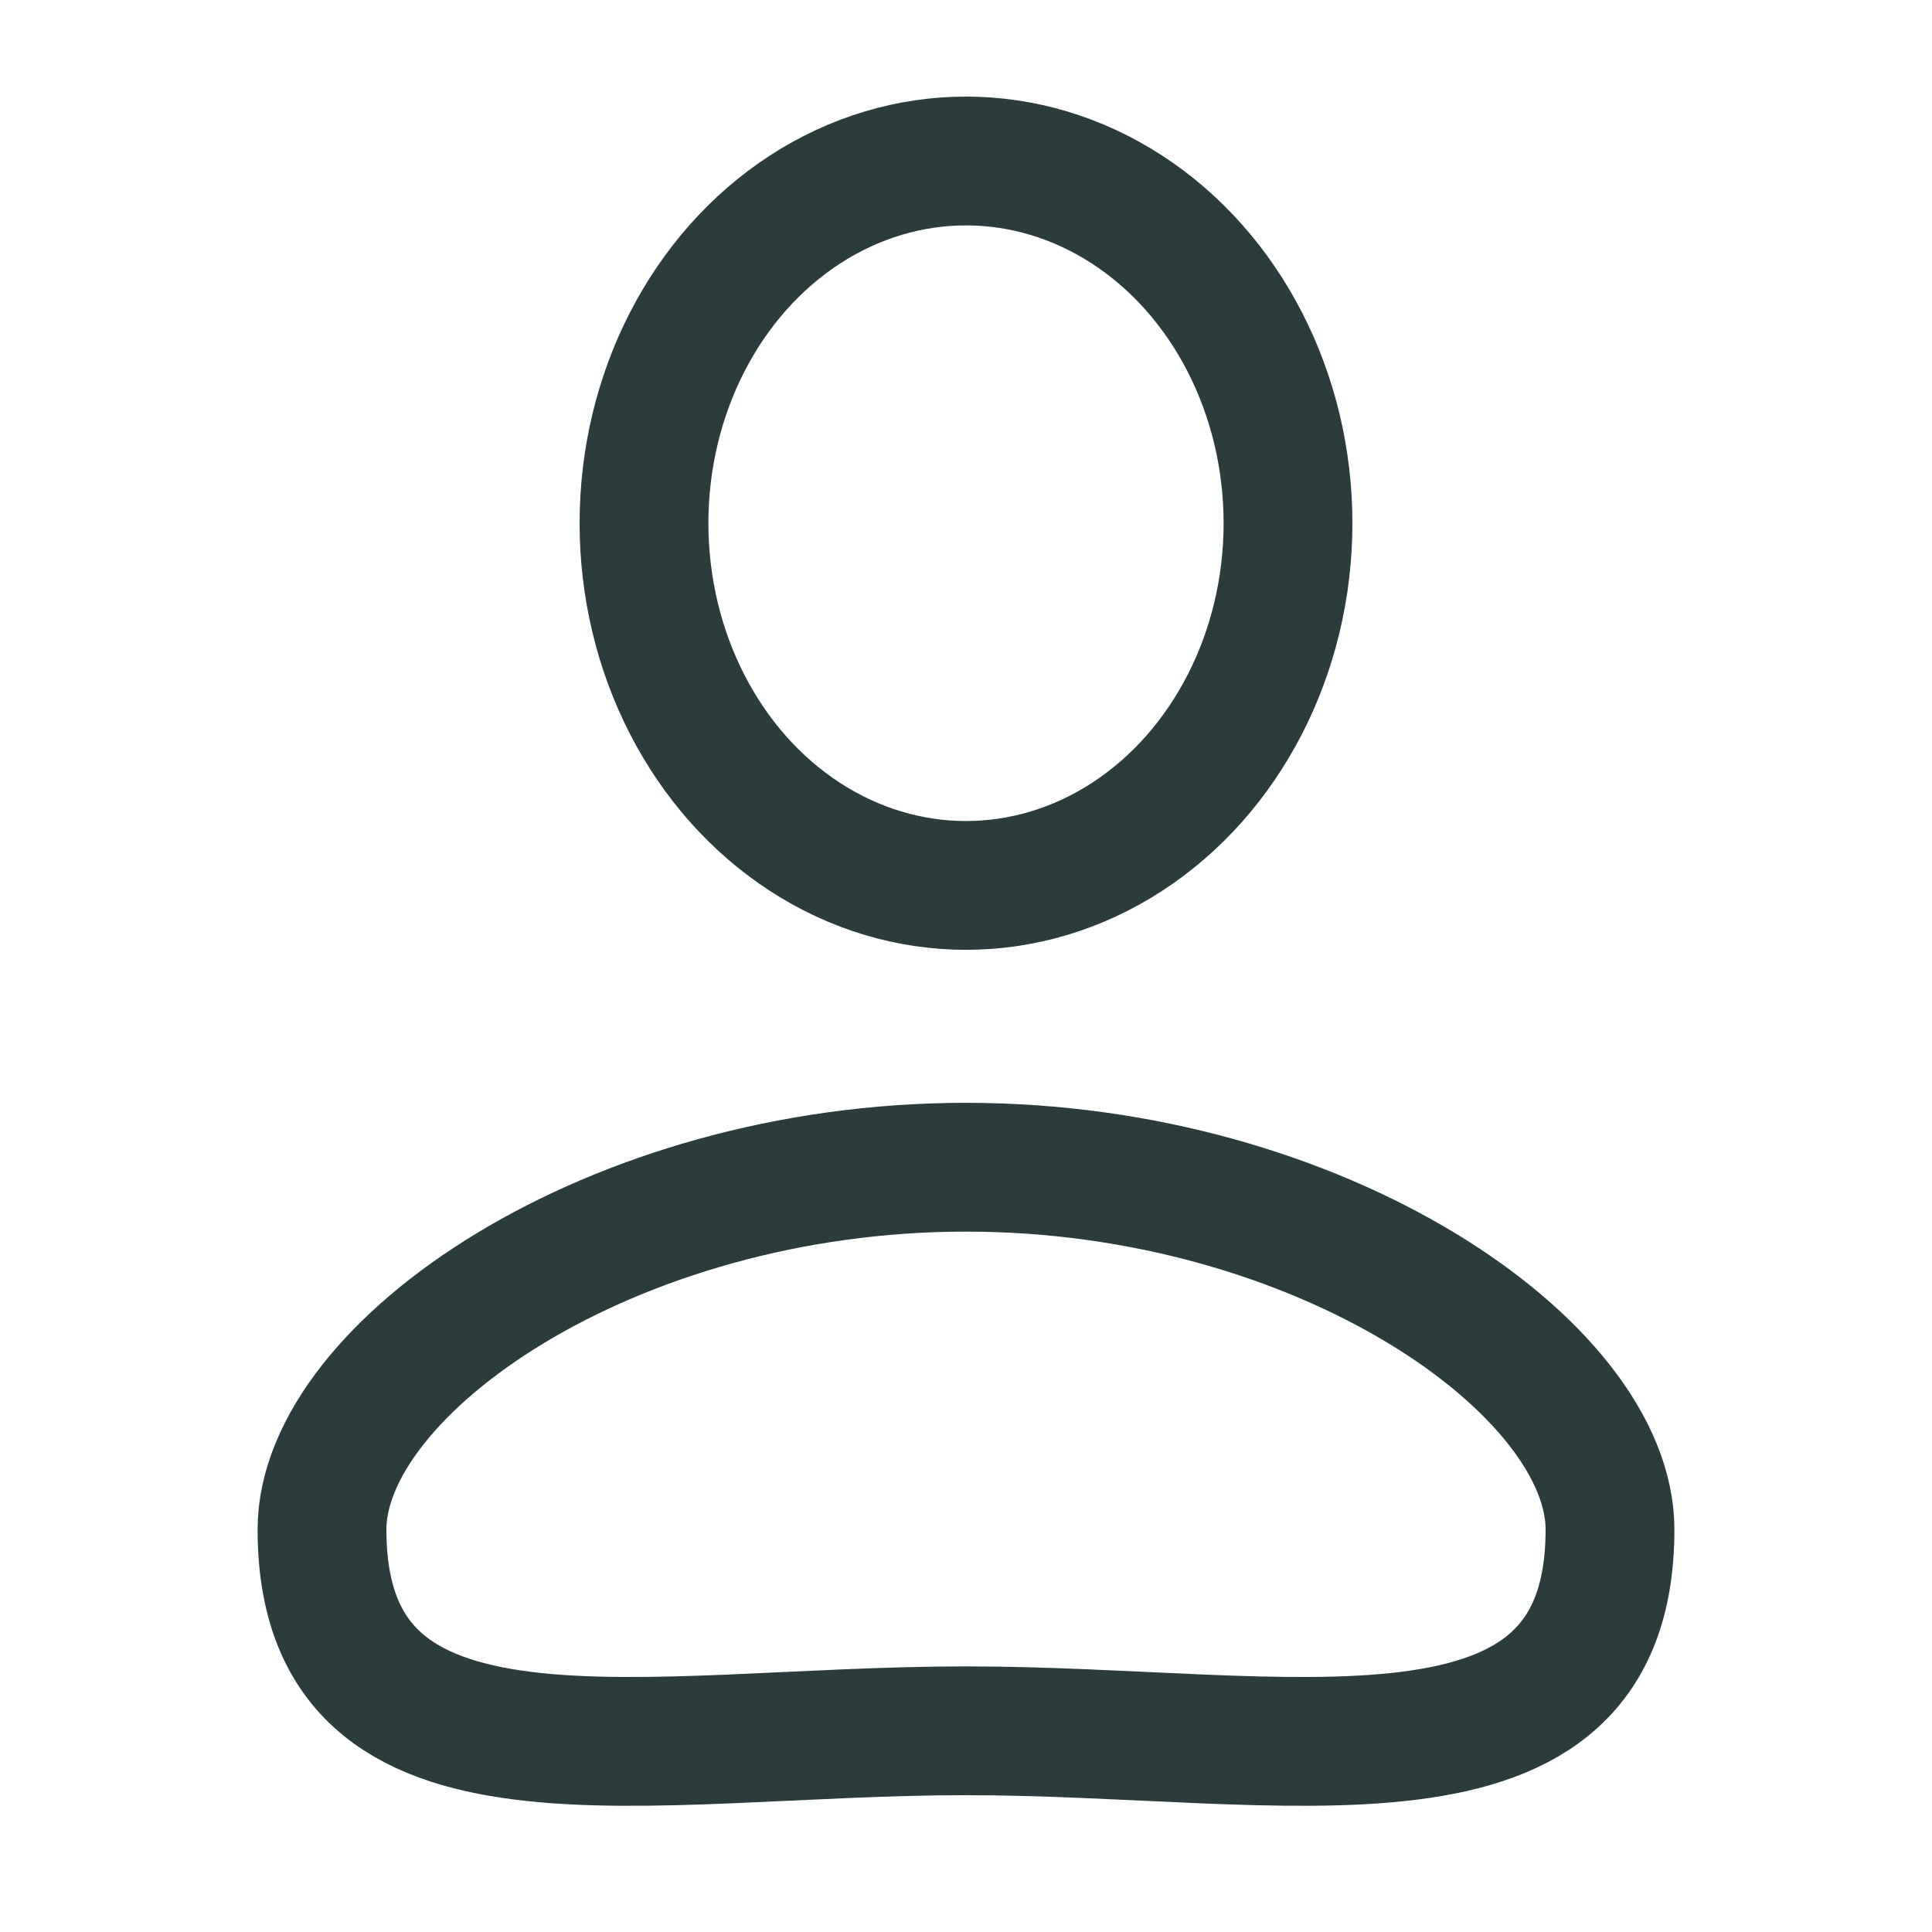 <svg width="27" height="27" viewBox="0 0 27 27" fill="none" xmlns="http://www.w3.org/2000/svg">
<ellipse cx="13.5" cy="7.312" rx="4.5" ry="5.062" stroke="#2A3C3C" stroke-width="1.8"/>
<path d="M22.5 21.375C22.5 25.312 18 24.188 13.5 24.188C9 24.188 4.5 25.312 4.5 21.375C4.5 19.125 8.529 16.312 13.5 16.312C18.471 16.312 22.5 19.125 22.5 21.375Z" stroke="#2A3C3C" stroke-width="1.8"/>
</svg>
